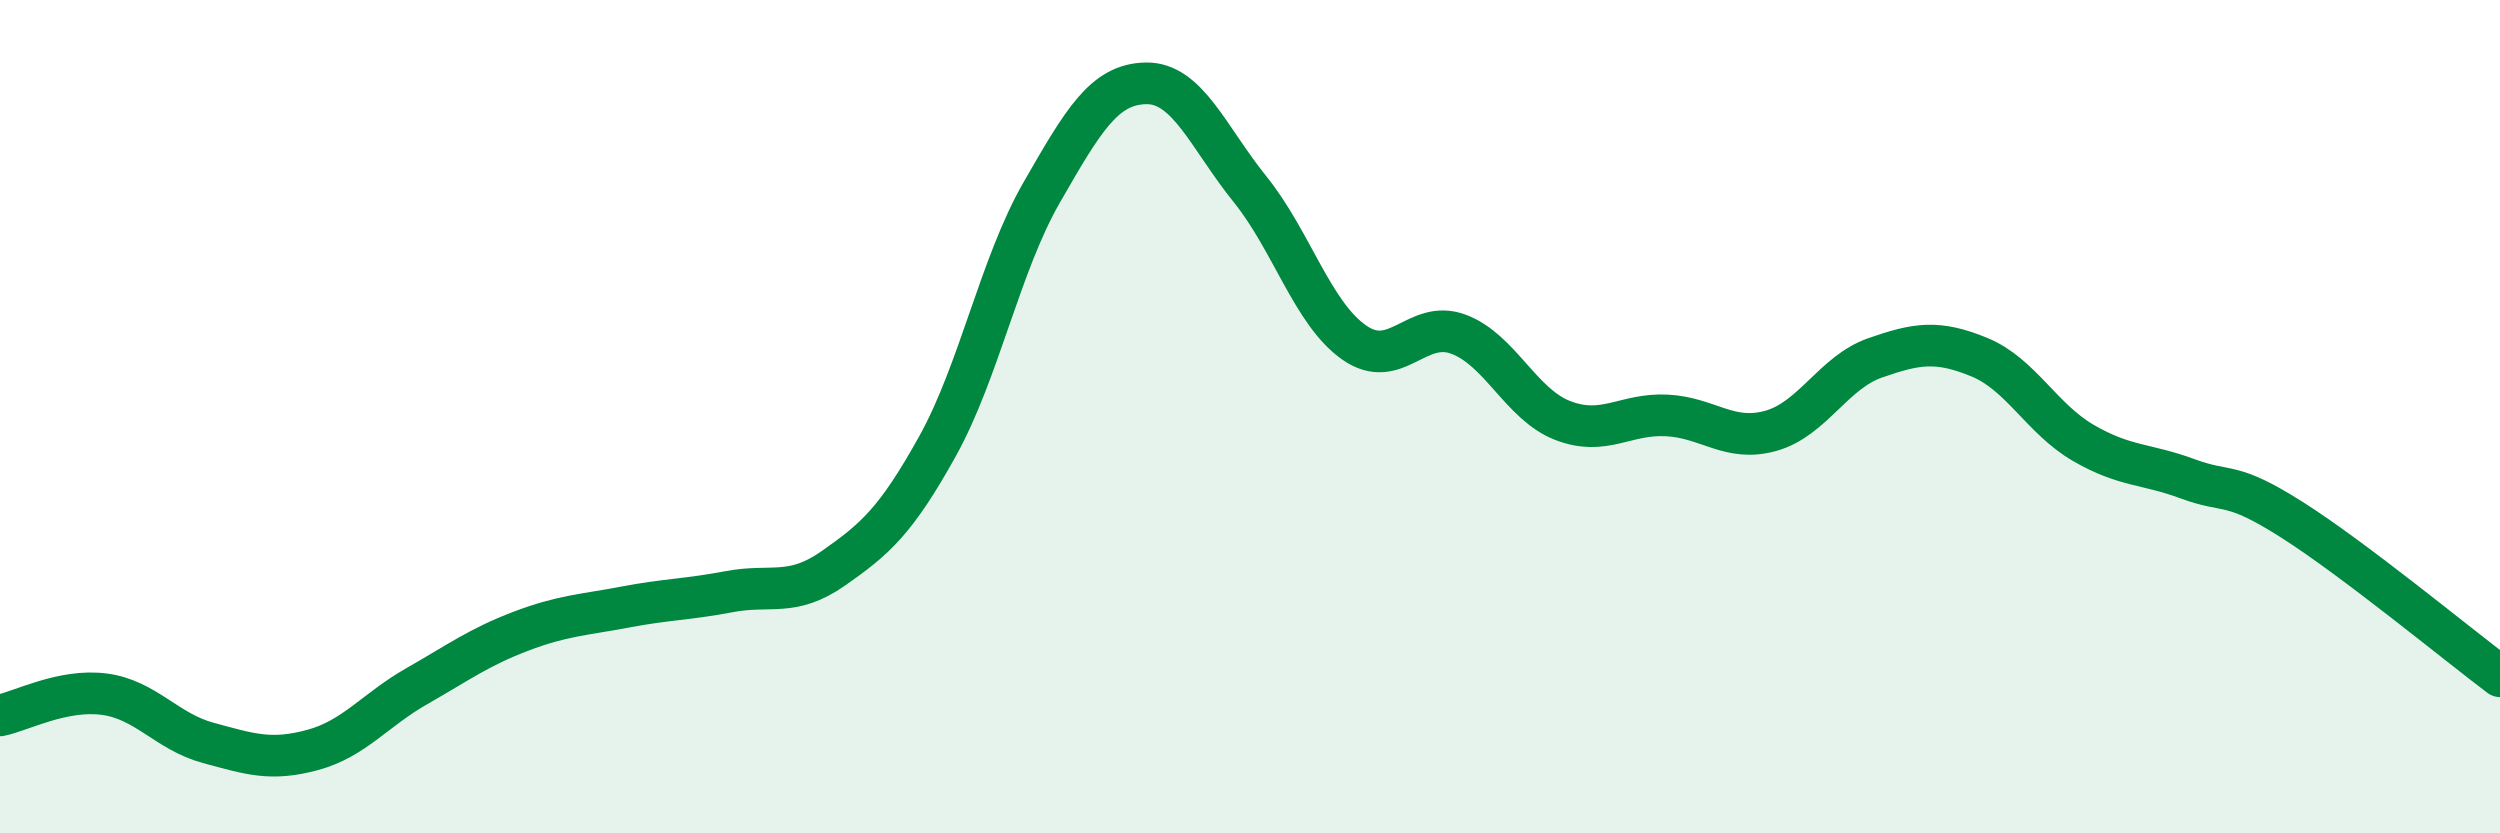 
    <svg width="60" height="20" viewBox="0 0 60 20" xmlns="http://www.w3.org/2000/svg">
      <path
        d="M 0,17.17 C 0.5,17.07 1.5,16.53 2.5,16.66 C 3.5,16.79 4,17.56 5,17.83 C 6,18.1 6.5,18.27 7.5,18 C 8.5,17.73 9,17.04 10,16.47 C 11,15.9 11.5,15.53 12.5,15.15 C 13.5,14.77 14,14.76 15,14.57 C 16,14.38 16.5,14.39 17.5,14.2 C 18.5,14.01 19,14.34 20,13.64 C 21,12.94 21.5,12.51 22.5,10.71 C 23.5,8.91 24,6.36 25,4.62 C 26,2.88 26.5,2.02 27.5,2 C 28.5,1.98 29,3.3 30,4.54 C 31,5.78 31.5,7.52 32.5,8.22 C 33.5,8.92 34,7.65 35,8.02 C 36,8.39 36.5,9.7 37.5,10.09 C 38.5,10.48 39,9.92 40,9.97 C 41,10.02 41.5,10.62 42.5,10.34 C 43.5,10.06 44,8.94 45,8.59 C 46,8.24 46.5,8.16 47.5,8.57 C 48.5,8.98 49,10.05 50,10.63 C 51,11.21 51.5,11.12 52.5,11.49 C 53.5,11.86 53.5,11.52 55,12.47 C 56.5,13.42 59,15.48 60,16.23L60 20L0 20Z"
        fill="#008740"
        opacity="0.1"
        stroke-linecap="round"
        stroke-linejoin="round"
      />
      <path
        d="M 0,17.17 C 0.5,17.07 1.5,16.53 2.5,16.66 C 3.5,16.79 4,17.56 5,17.83 C 6,18.1 6.5,18.27 7.5,18 C 8.5,17.73 9,17.04 10,16.47 C 11,15.9 11.5,15.53 12.5,15.15 C 13.5,14.77 14,14.76 15,14.57 C 16,14.38 16.5,14.39 17.5,14.2 C 18.5,14.01 19,14.34 20,13.64 C 21,12.94 21.5,12.51 22.5,10.71 C 23.5,8.91 24,6.36 25,4.62 C 26,2.88 26.5,2.02 27.5,2 C 28.5,1.98 29,3.3 30,4.54 C 31,5.78 31.5,7.52 32.5,8.22 C 33.5,8.92 34,7.65 35,8.02 C 36,8.39 36.5,9.7 37.5,10.09 C 38.5,10.48 39,9.92 40,9.97 C 41,10.02 41.5,10.62 42.5,10.34 C 43.5,10.06 44,8.94 45,8.59 C 46,8.24 46.5,8.16 47.5,8.57 C 48.5,8.98 49,10.05 50,10.63 C 51,11.21 51.5,11.12 52.5,11.49 C 53.5,11.86 53.5,11.52 55,12.47 C 56.5,13.42 59,15.48 60,16.23"
        stroke="#008740"
        stroke-width="1"
        fill="none"
        stroke-linecap="round"
        stroke-linejoin="round"
      />
    </svg>
  